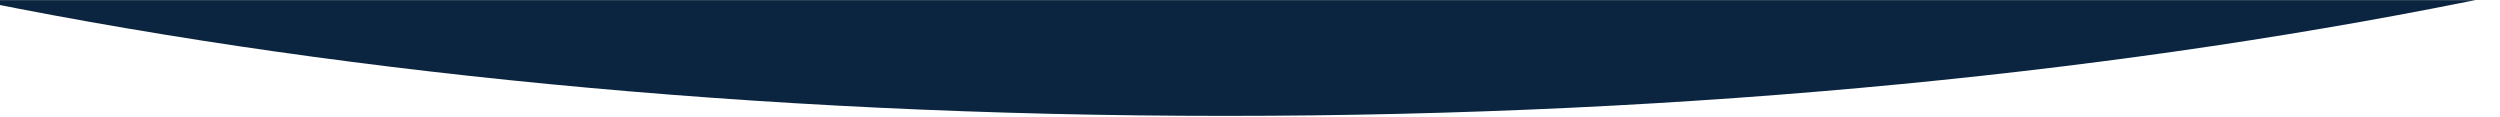 <svg width="1920" height="90" viewBox="0 0 1920 90" fill="none" xmlns="http://www.w3.org/2000/svg">
<mask id="mask0_106_626" style="mask-type:alpha" maskUnits="userSpaceOnUse" x="-6" y="0" width="1992" height="90">
<rect x="-6" width="1992" height="90" fill="#0B2540"/>
</mask>
<g mask="url(#mask0_106_626)">
<path d="M-39 -298V-4C243.725 54.872 580.092 89 941 89C1301.91 89 1638.23 54.844 1921 -4.027V-298H-39Z" fill="#0B2540"/>
</g>
</svg>

